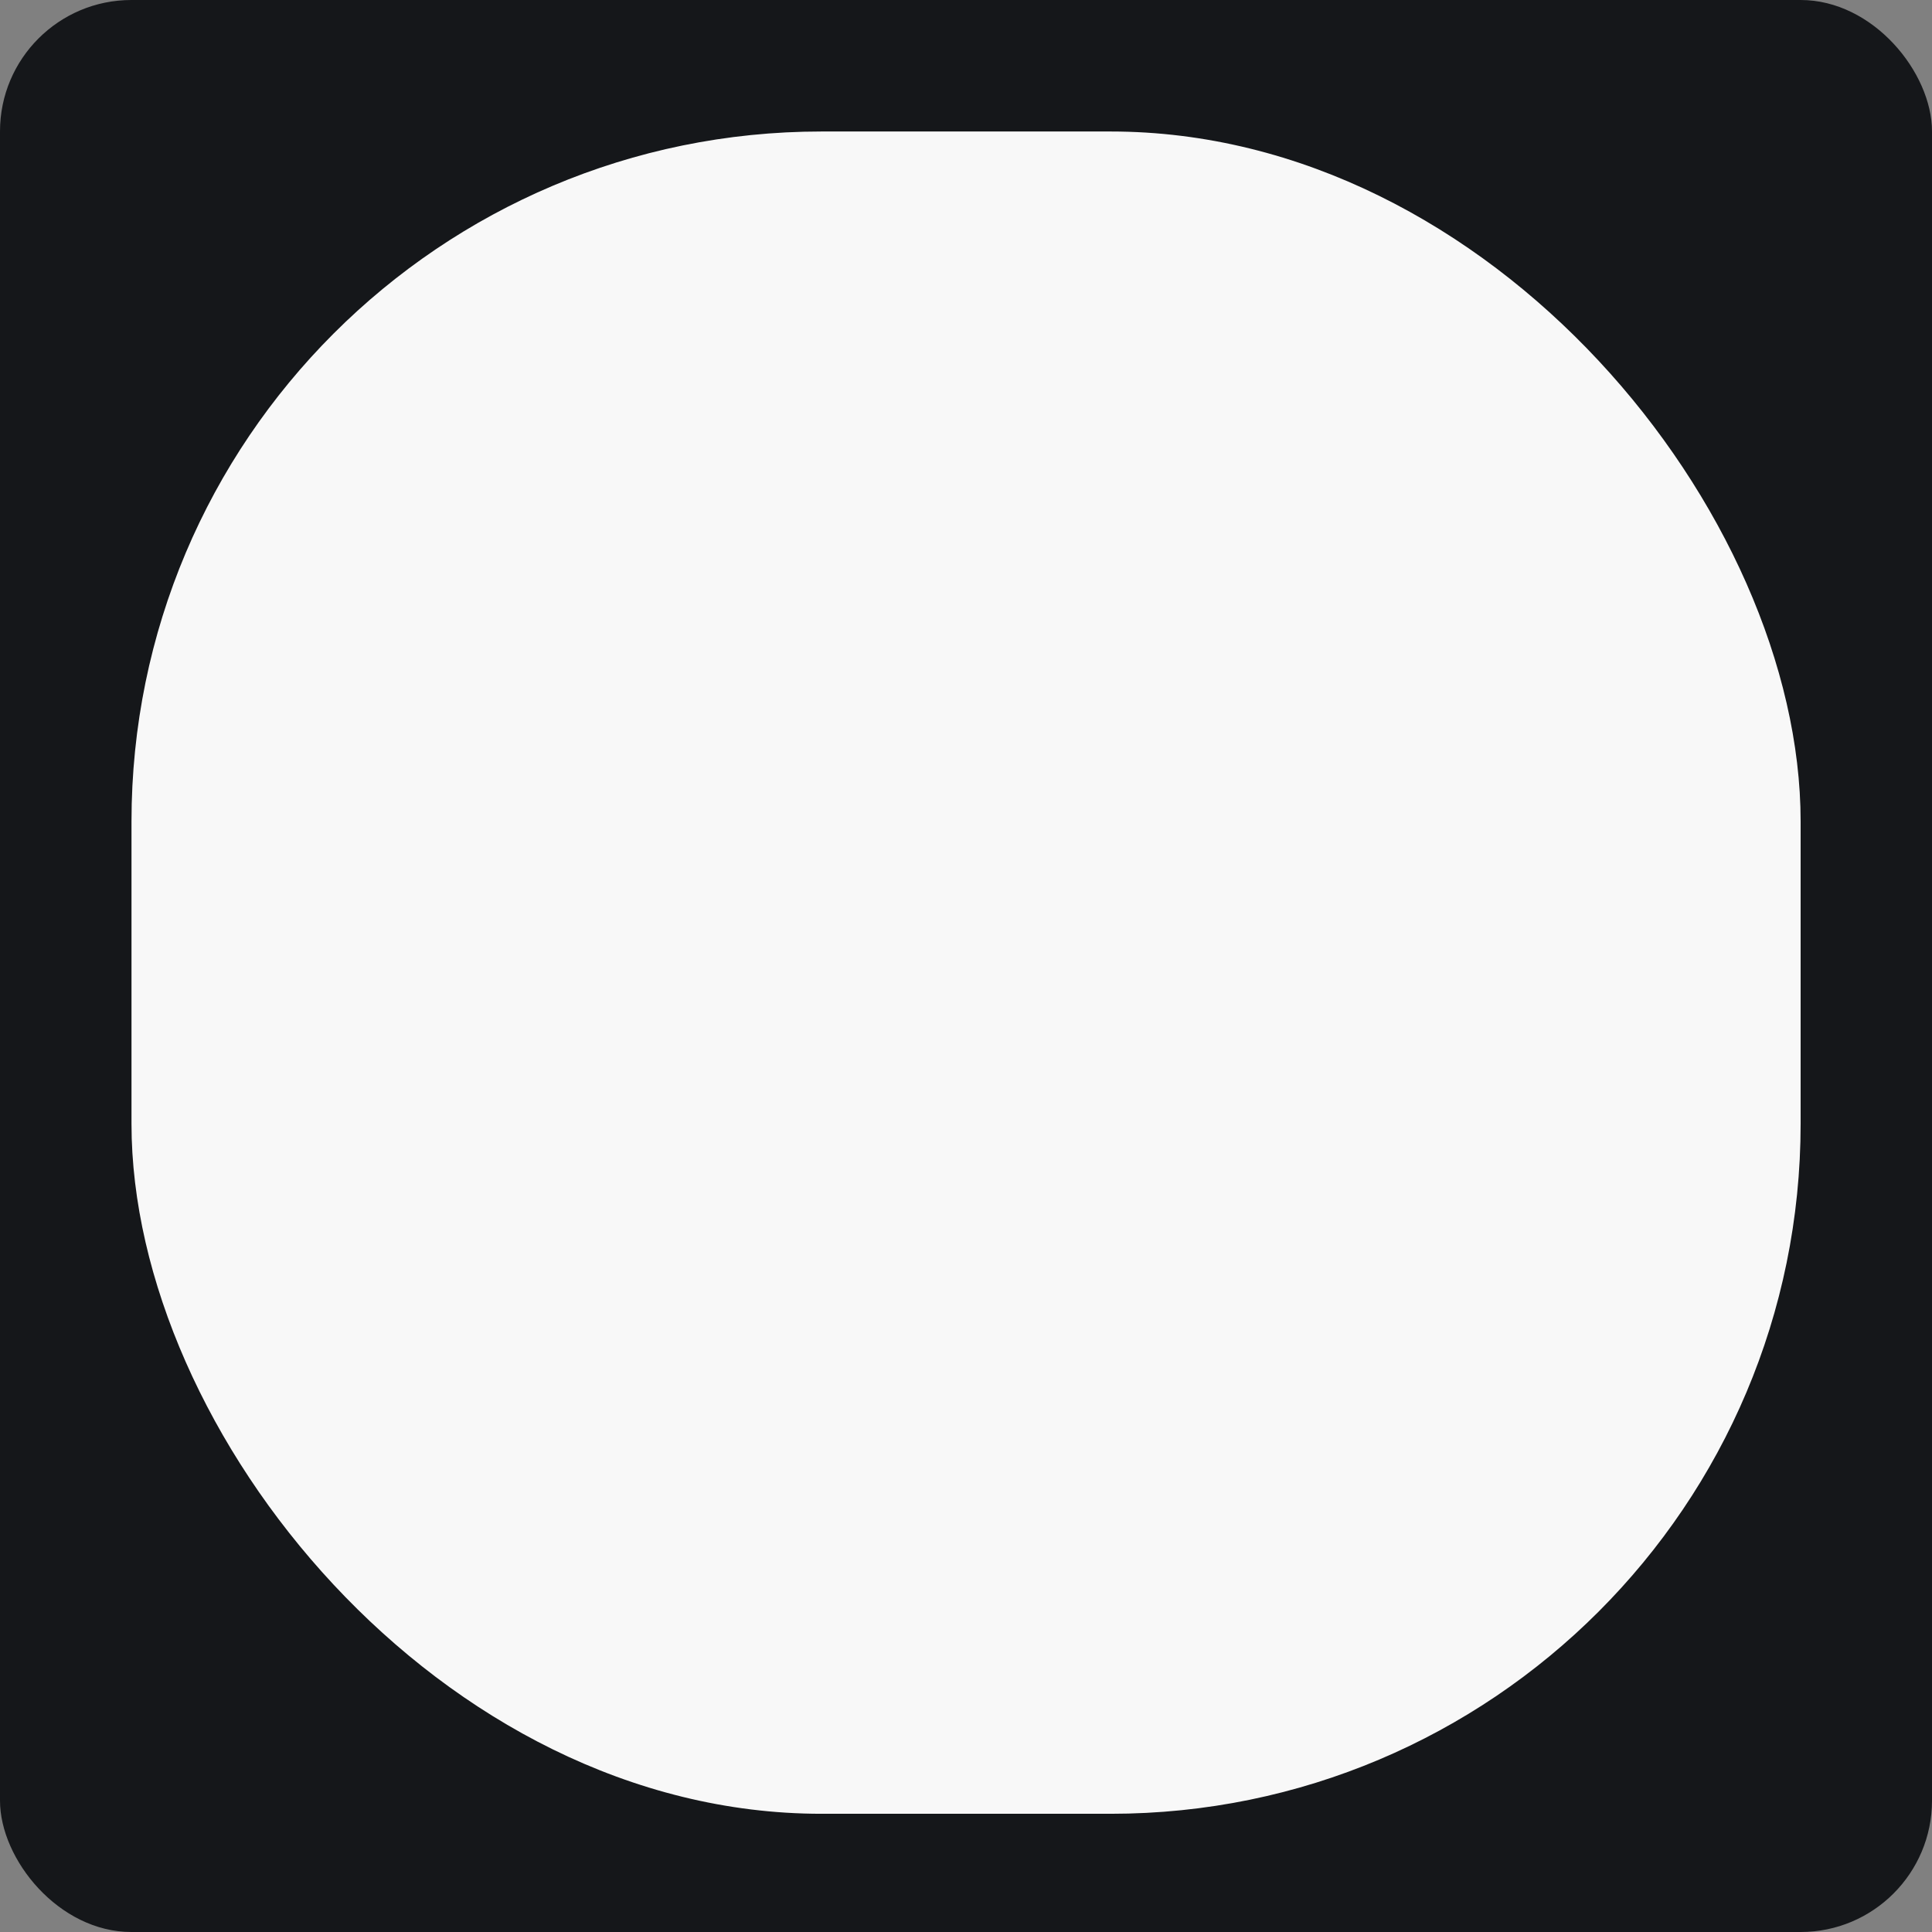 <?xml version="1.0" encoding="UTF-8"?> <svg xmlns="http://www.w3.org/2000/svg" width="16" height="16" viewBox="0 0 16 16" fill="none"><rect x="0" y="0" width="16" height="16" fill="#808080" stroke="none"/> <rect width="16" height="16" rx="1.088" fill="#15171A"></rect> <rect x="1.089" y="1.089" width="13.823" height="13.932" rx="5.714" fill="#F8F8F8"></rect> </svg> 